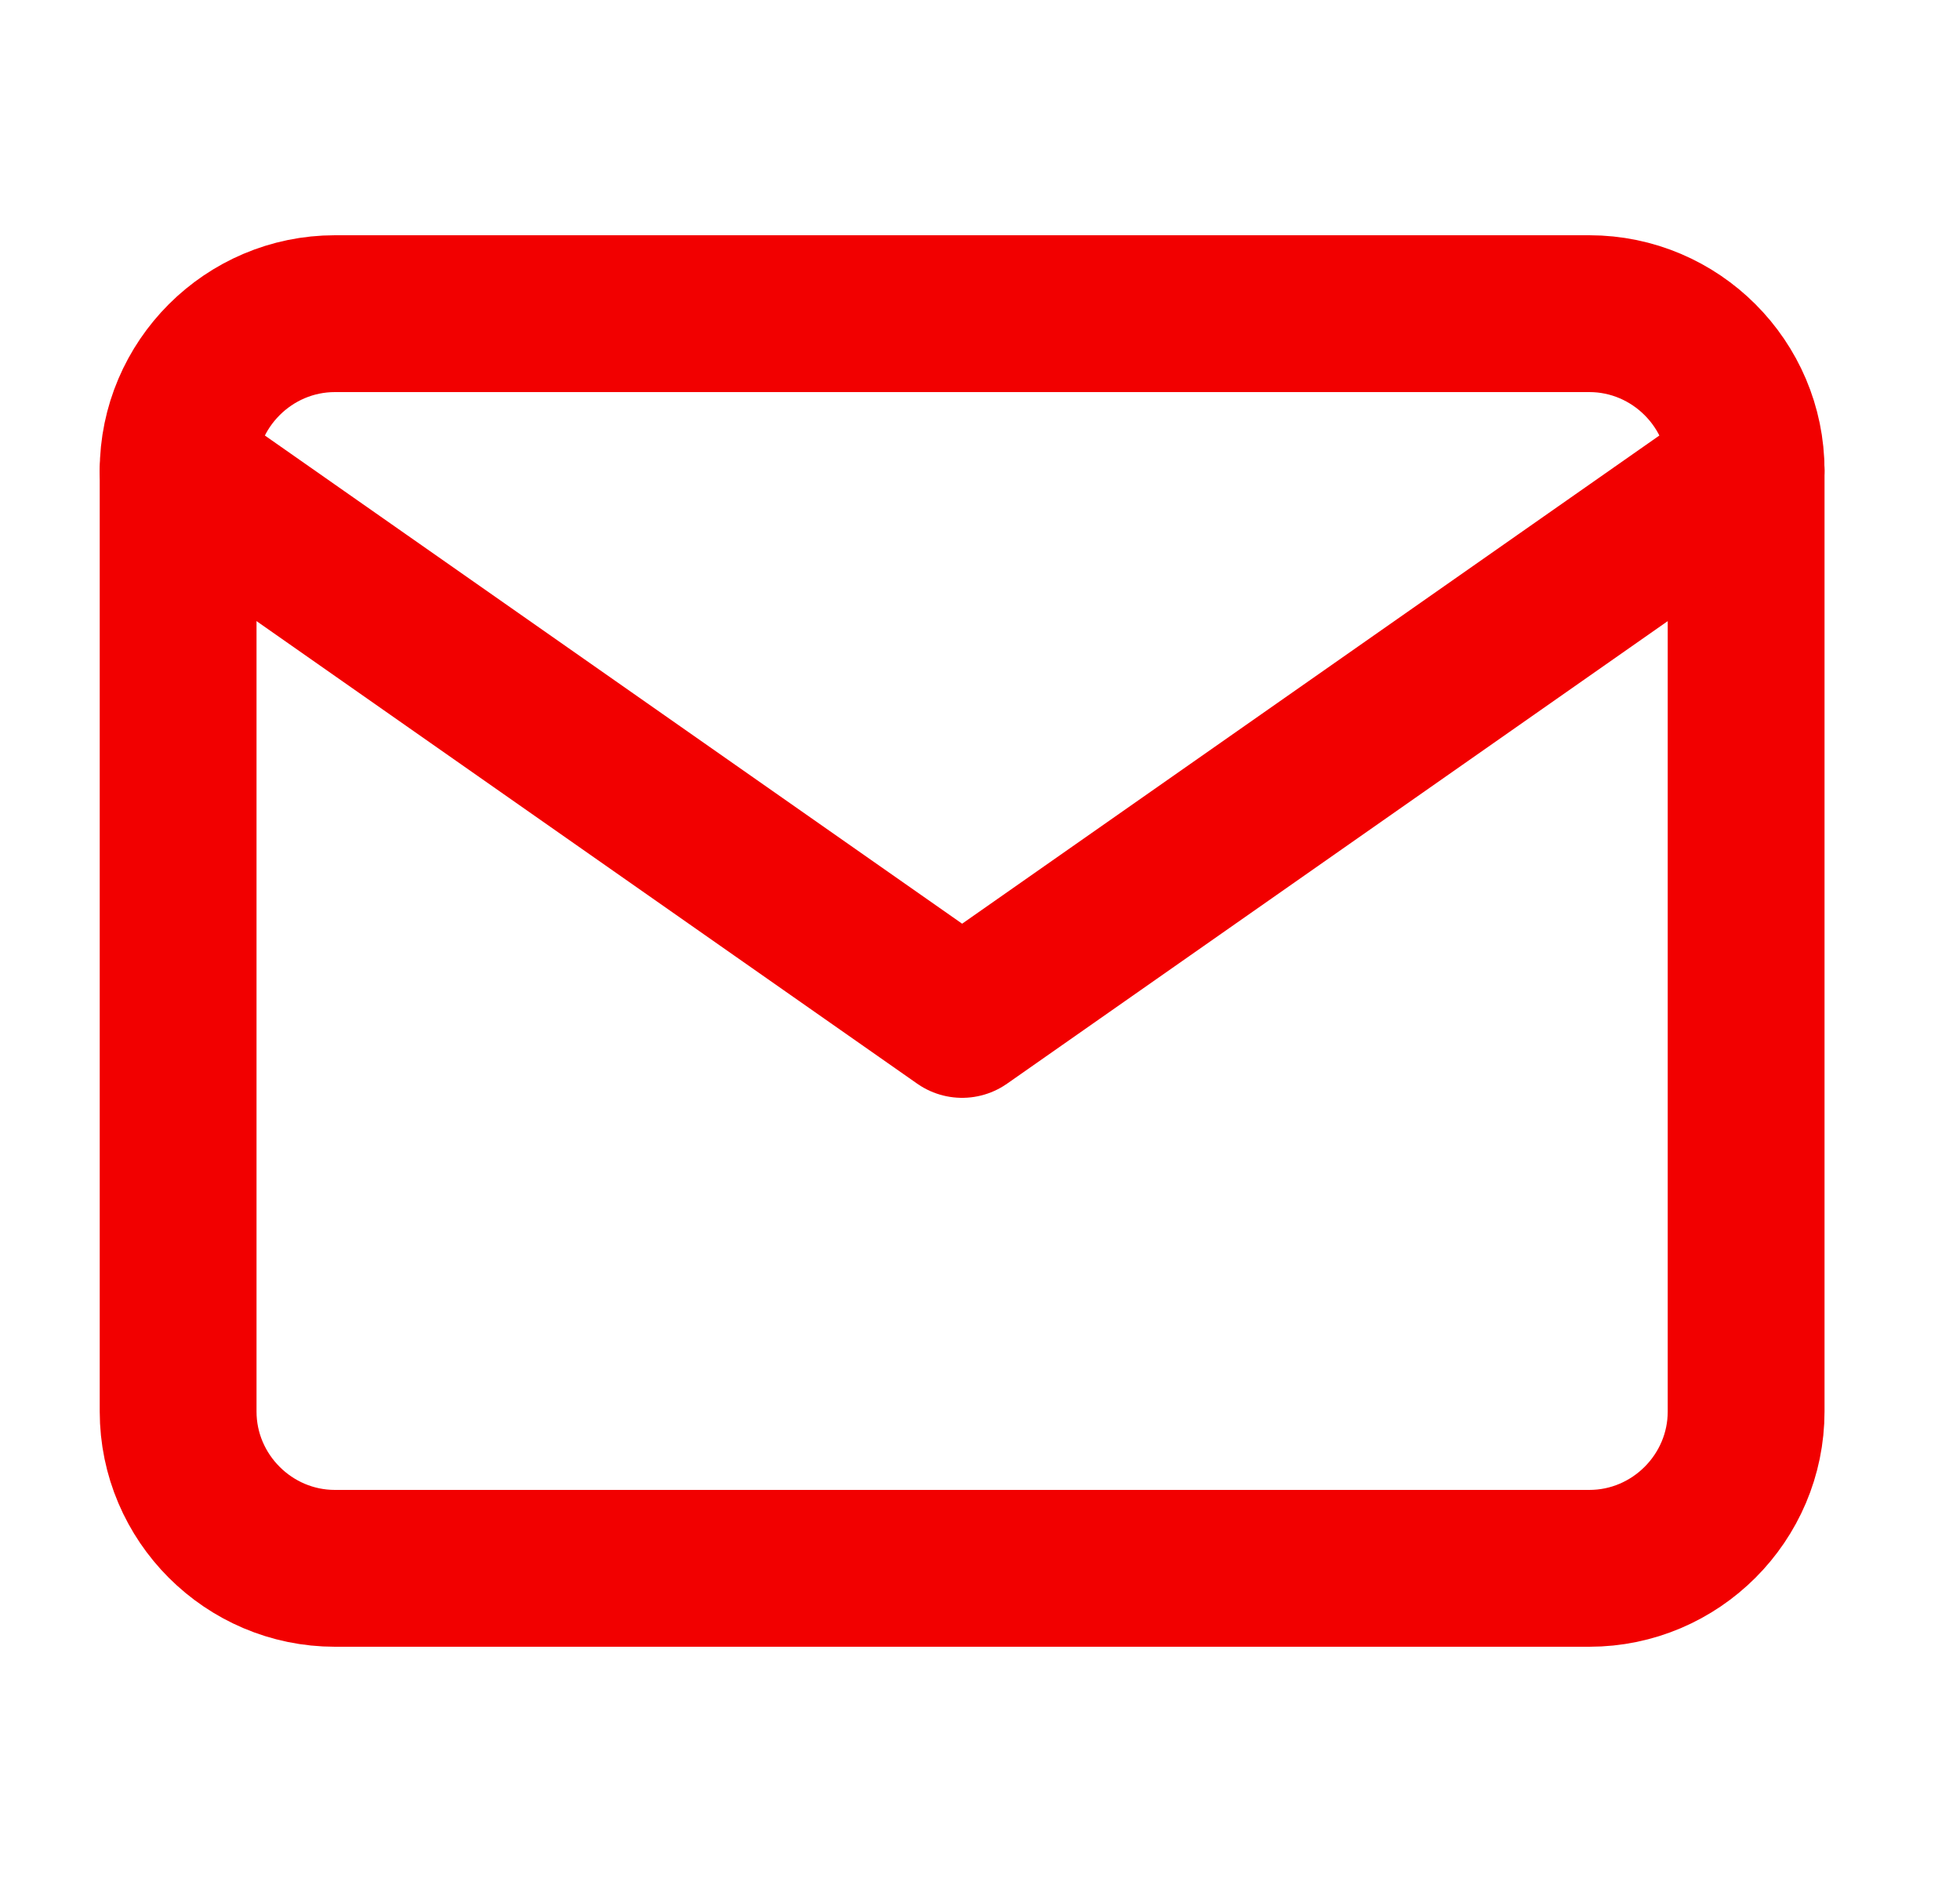 <svg width="25" height="24" viewBox="0 0 25 24" fill="none" xmlns="http://www.w3.org/2000/svg">
<path d="M4.272 4H20.272C21.372 4 22.272 4.9 22.272 6V18C22.272 19.1 21.372 20 20.272 20H4.272C3.172 20 2.272 19.1 2.272 18V6C2.272 4.9 3.172 4 4.272 4Z" stroke="#F20000" stroke-width="2" stroke-linecap="round" stroke-linejoin="round"/>
<path d="M22.272 6L12.272 13L2.272 6" stroke="#F20000" stroke-width="2" stroke-linecap="round" stroke-linejoin="round"/>
</svg>
